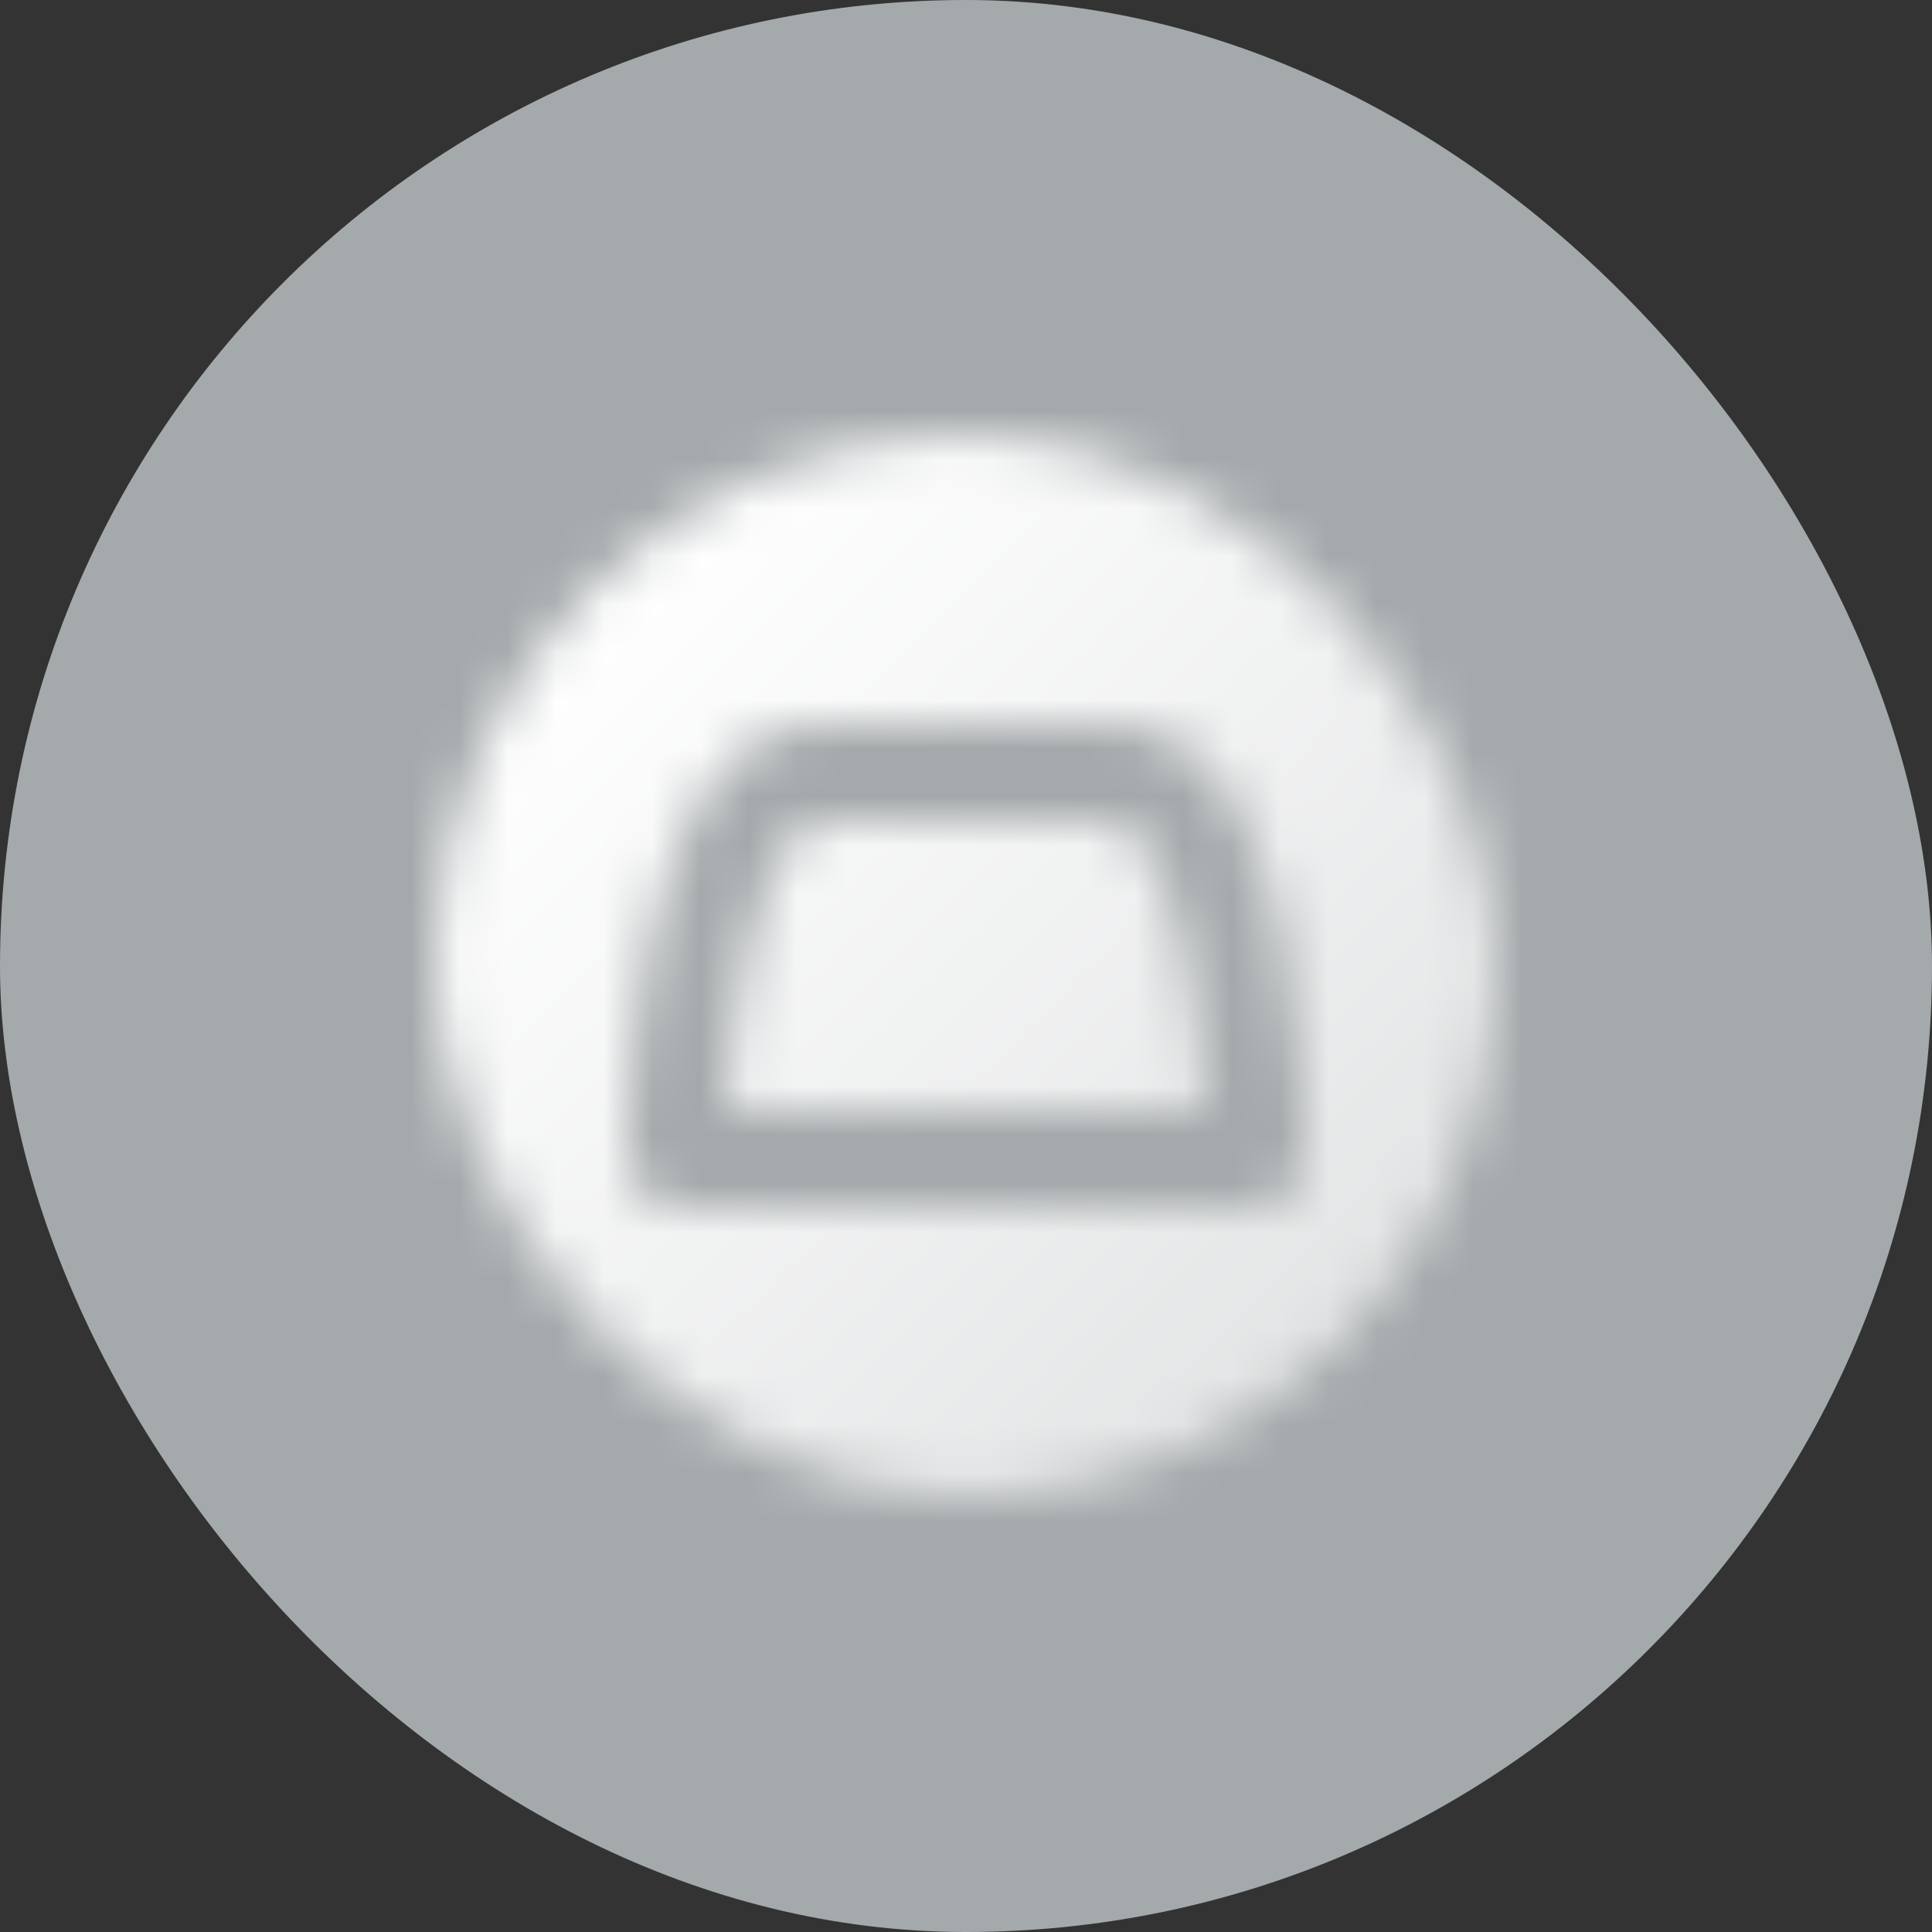 <?xml version="1.0" encoding="UTF-8"?> <svg xmlns="http://www.w3.org/2000/svg" width="40" height="40" viewBox="0 0 40 40" fill="none"><rect x="0" y="0" width="40" height="40" fill="#333333" stroke="none"/><rect width="40" height="40" rx="20" fill="#A4A9AB"></rect><mask id="mask0_380_6548" style="mask-type:alpha" maskUnits="userSpaceOnUse" x="9" y="9" width="22" height="22"><g clip-path="url(#clip0_380_6548)"><path d="M31 31H9V9H31V31ZM17 15C15.807 15 15 15.765 14.498 16.582C13.998 17.395 13.683 18.427 13.476 19.398C13.161 20.869 13.055 22.393 13.019 23.263L13.001 23.889C12.993 24.53 13.516 25 14.1 25H25.9C26.484 25 27.007 24.53 26.999 23.889C26.993 23.415 26.944 21.359 26.524 19.398C26.317 18.427 26.002 17.395 25.502 16.582C25 15.765 24.193 15 23 15H17ZM23 17C23.209 17 23.477 17.108 23.798 17.63C24.121 18.156 24.378 18.928 24.568 19.817C24.814 20.969 24.92 22.178 24.966 23H15.034C15.08 22.178 15.185 20.969 15.432 19.817C15.622 18.928 15.879 18.156 16.202 17.63C16.523 17.108 16.791 17 17 17H23Z" fill="url(#paint0_linear_380_6548)"></path></g></mask><g mask="url(#mask0_380_6548)"><path d="M8 8H32V32H8V8Z" fill="white"></path></g><defs><linearGradient id="paint0_linear_380_6548" x1="12.3" y1="12.3" x2="27.7" y2="27.7" gradientUnits="userSpaceOnUse"><stop></stop><stop offset="1" stop-opacity="0.7"></stop></linearGradient><clipPath id="clip0_380_6548"><rect x="9" y="9" width="22" height="22" rx="11" fill="white"></rect></clipPath></defs></svg> 